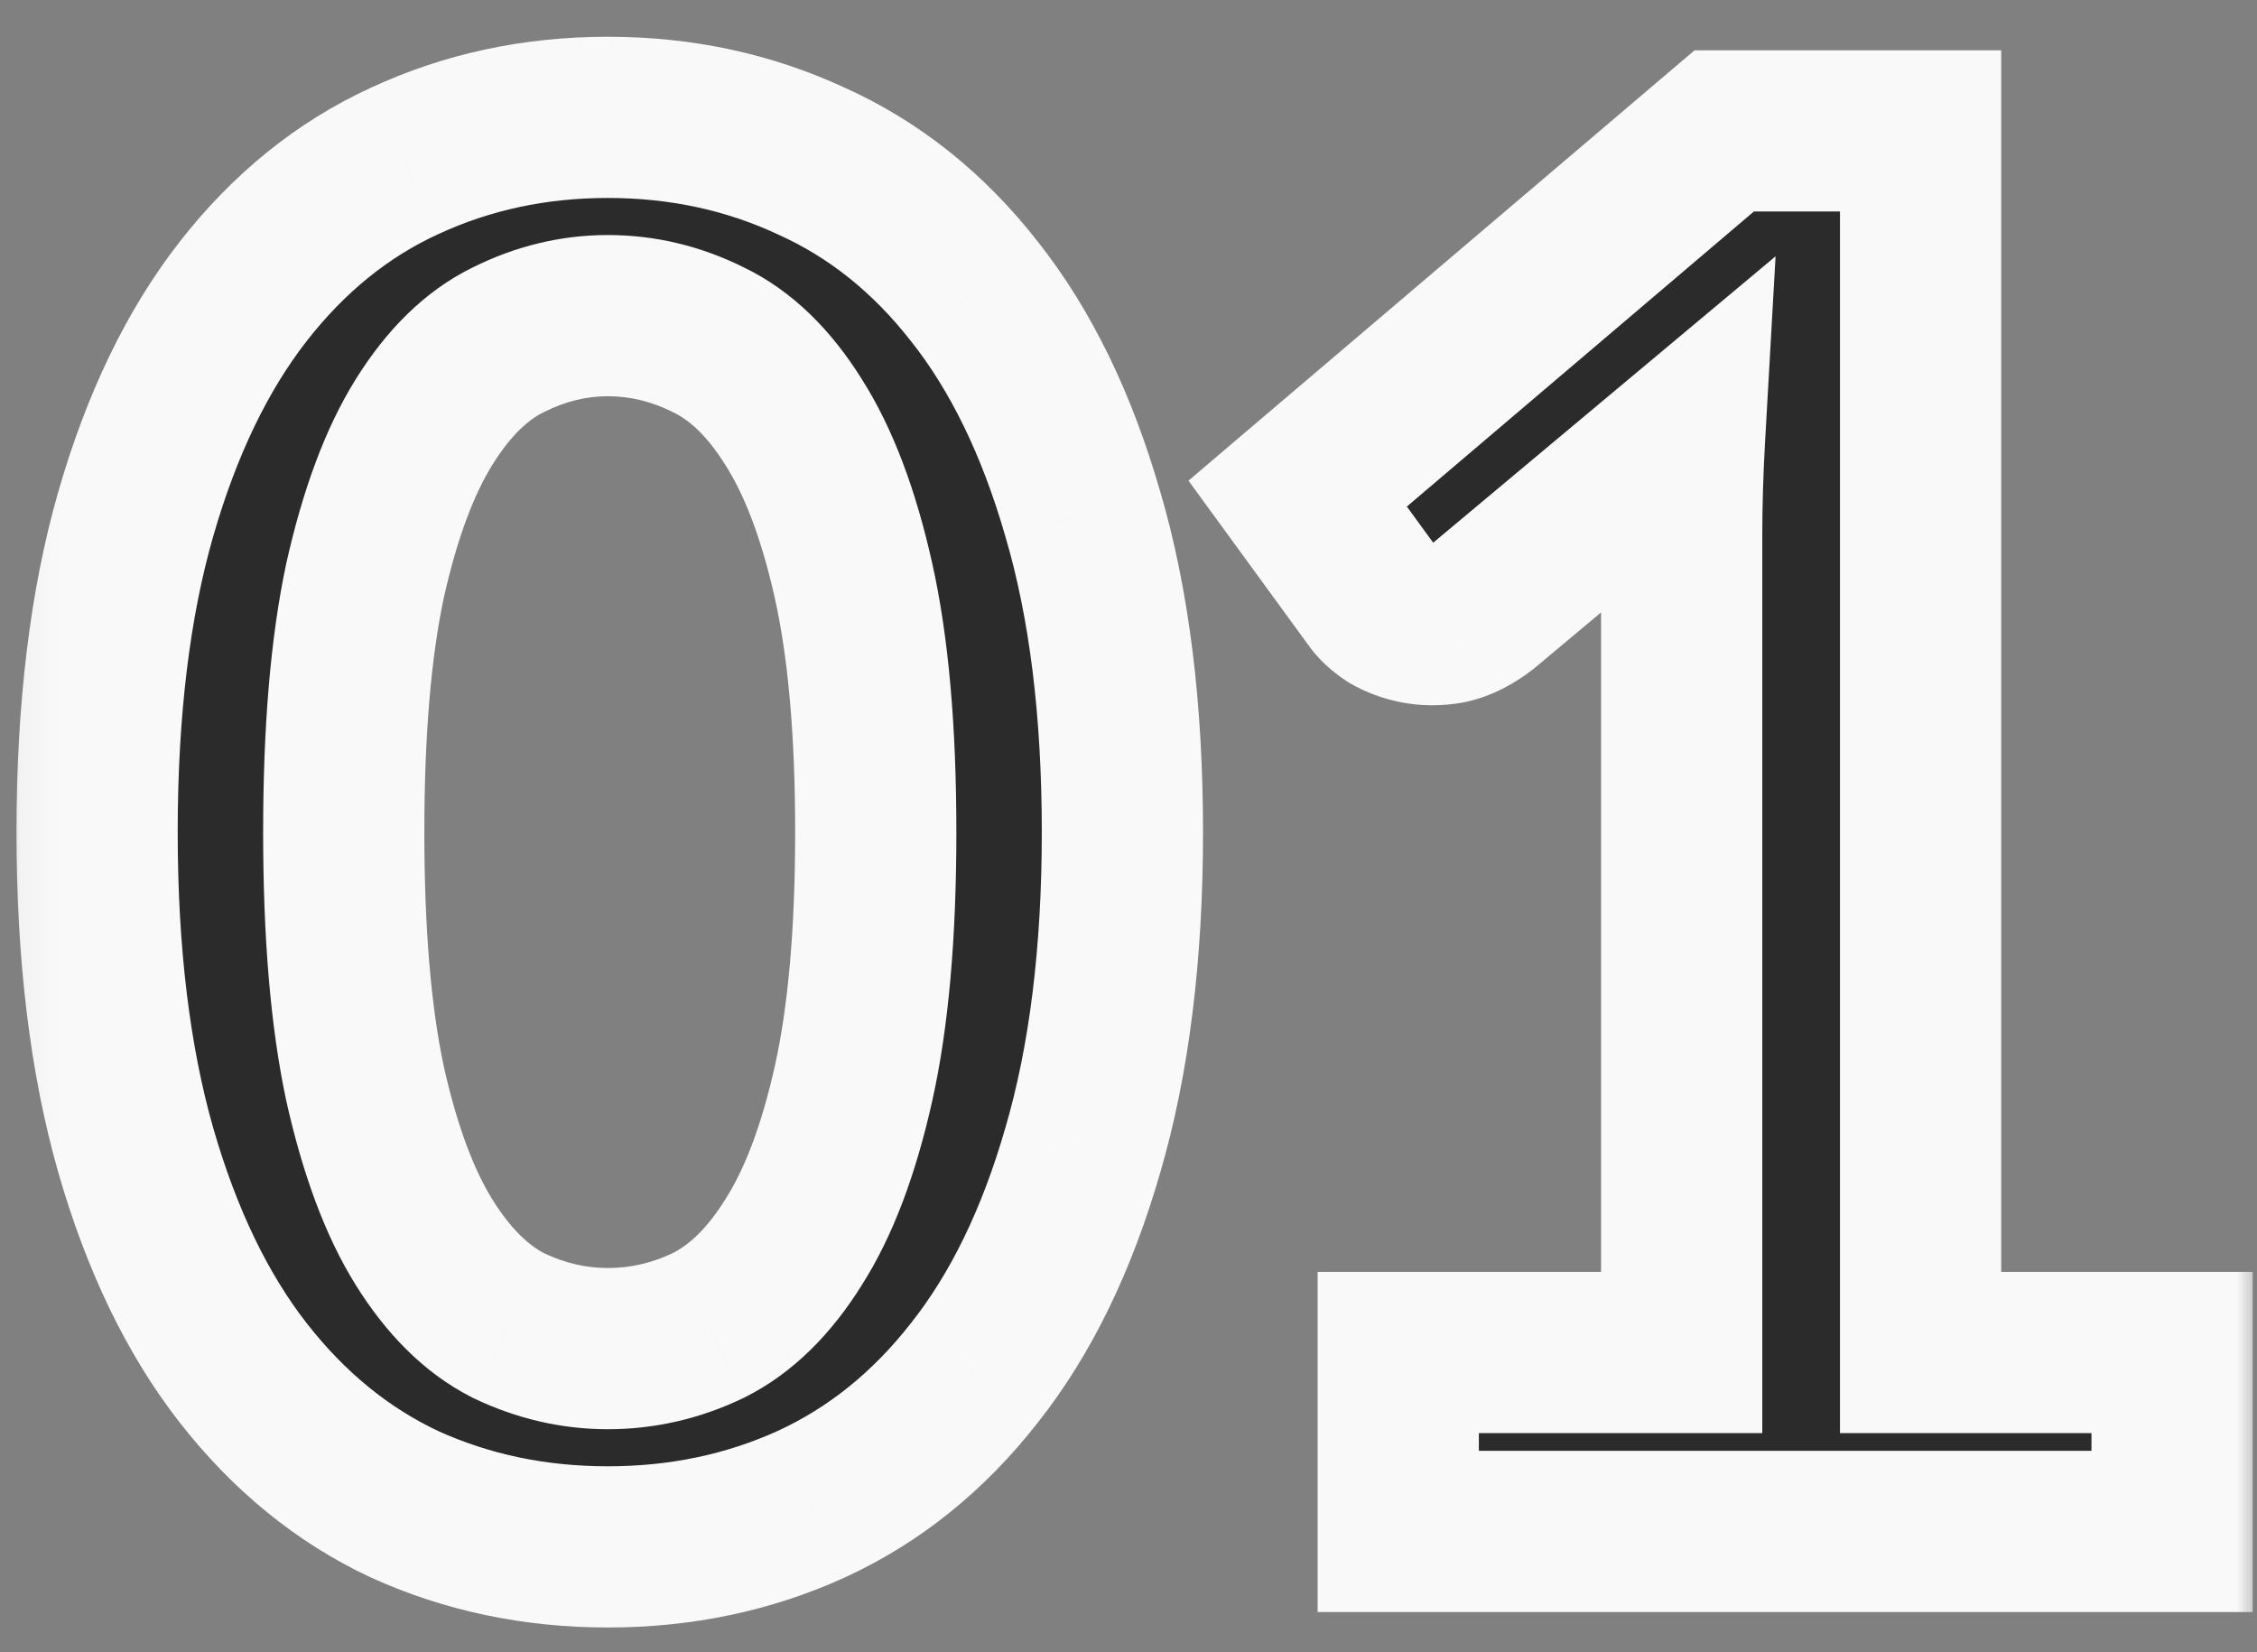 <?xml version="1.0" encoding="UTF-8"?> <svg xmlns="http://www.w3.org/2000/svg" width="56" height="41" viewBox="0 0 56 41" fill="none"><rect x="0" y="0" width="56" height="41" fill="#808080" stroke="none"/><g clip-path="url(#clip0_191_44)"><path d="M27.849 20.648C27.849 23.672 27.521 26.304 26.865 28.544C26.225 30.768 25.329 32.608 24.177 34.064C23.041 35.52 21.689 36.608 20.121 37.328C18.569 38.032 16.889 38.384 15.081 38.384C13.273 38.384 11.593 38.032 10.041 37.328C8.505 36.608 7.169 35.52 6.033 34.064C4.897 32.608 4.009 30.768 3.369 28.544C2.729 26.304 2.409 23.672 2.409 20.648C2.409 17.608 2.729 14.976 3.369 12.752C4.009 10.528 4.897 8.688 6.033 7.232C7.169 5.776 8.505 4.696 10.041 3.992C11.593 3.272 13.273 2.912 15.081 2.912C16.889 2.912 18.569 3.272 20.121 3.992C21.689 4.696 23.041 5.776 24.177 7.232C25.329 8.688 26.225 10.528 26.865 12.752C27.521 14.976 27.849 17.608 27.849 20.648ZM21.729 20.648C21.729 18.136 21.545 16.056 21.177 14.408C20.809 12.76 20.313 11.448 19.689 10.472C19.081 9.496 18.377 8.816 17.577 8.432C16.777 8.032 15.945 7.832 15.081 7.832C14.233 7.832 13.409 8.032 12.609 8.432C11.825 8.816 11.129 9.496 10.521 10.472C9.913 11.448 9.425 12.76 9.057 14.408C8.705 16.056 8.529 18.136 8.529 20.648C8.529 23.16 8.705 25.24 9.057 26.888C9.425 28.536 9.913 29.848 10.521 30.824C11.129 31.8 11.825 32.488 12.609 32.888C13.409 33.272 14.233 33.464 15.081 33.464C15.945 33.464 16.777 33.272 17.577 32.888C18.377 32.488 19.081 31.8 19.689 30.824C20.313 29.848 20.809 28.536 21.177 26.888C21.545 25.24 21.729 23.16 21.729 20.648ZM53.893 33.56V38H34.693V33.56H41.725V13.328C41.725 12.528 41.749 11.704 41.797 10.856L36.805 15.032C36.517 15.256 36.229 15.4 35.941 15.464C35.669 15.512 35.405 15.512 35.149 15.464C34.909 15.416 34.693 15.336 34.501 15.224C34.309 15.096 34.165 14.96 34.069 14.816L32.197 12.248L42.781 3.248H47.653V33.56H53.893Z" fill="#2B2B2B"></path><mask id="mask0_191_44" style="mask-type:luminance" maskUnits="userSpaceOnUse" x="0" y="0" width="57" height="41"><path d="M56.053 0H0.053V41H56.053V0Z" fill="white"></path><path d="M27.849 20.648C27.849 23.672 27.521 26.304 26.865 28.544C26.225 30.768 25.329 32.608 24.177 34.064C23.041 35.52 21.689 36.608 20.121 37.328C18.569 38.032 16.889 38.384 15.081 38.384C13.273 38.384 11.593 38.032 10.041 37.328C8.505 36.608 7.169 35.52 6.033 34.064C4.897 32.608 4.009 30.768 3.369 28.544C2.729 26.304 2.409 23.672 2.409 20.648C2.409 17.608 2.729 14.976 3.369 12.752C4.009 10.528 4.897 8.688 6.033 7.232C7.169 5.776 8.505 4.696 10.041 3.992C11.593 3.272 13.273 2.912 15.081 2.912C16.889 2.912 18.569 3.272 20.121 3.992C21.689 4.696 23.041 5.776 24.177 7.232C25.329 8.688 26.225 10.528 26.865 12.752C27.521 14.976 27.849 17.608 27.849 20.648ZM21.729 20.648C21.729 18.136 21.545 16.056 21.177 14.408C20.809 12.76 20.313 11.448 19.689 10.472C19.081 9.496 18.377 8.816 17.577 8.432C16.777 8.032 15.945 7.832 15.081 7.832C14.233 7.832 13.409 8.032 12.609 8.432C11.825 8.816 11.129 9.496 10.521 10.472C9.913 11.448 9.425 12.76 9.057 14.408C8.705 16.056 8.529 18.136 8.529 20.648C8.529 23.16 8.705 25.24 9.057 26.888C9.425 28.536 9.913 29.848 10.521 30.824C11.129 31.8 11.825 32.488 12.609 32.888C13.409 33.272 14.233 33.464 15.081 33.464C15.945 33.464 16.777 33.272 17.577 32.888C18.377 32.488 19.081 31.8 19.689 30.824C20.313 29.848 20.809 28.536 21.177 26.888C21.545 25.24 21.729 23.16 21.729 20.648ZM53.893 33.56V38H34.693V33.56H41.725V13.328C41.725 12.528 41.749 11.704 41.797 10.856L36.805 15.032C36.517 15.256 36.229 15.4 35.941 15.464C35.669 15.512 35.405 15.512 35.149 15.464C34.909 15.416 34.693 15.336 34.501 15.224C34.309 15.096 34.165 14.96 34.069 14.816L32.197 12.248L42.781 3.248H47.653V33.56H53.893Z" fill="black"></path></mask><g mask="url(#mask0_191_44)"><path d="M26.865 28.544L24.946 27.982L24.943 27.991L26.865 28.544ZM24.177 34.064L22.609 32.823L22.6 32.834L24.177 34.064ZM20.121 37.328L20.947 39.149L20.956 39.145L20.121 37.328ZM10.041 37.328L9.192 39.139L9.204 39.144L9.215 39.149L10.041 37.328ZM3.369 28.544L1.446 29.093L1.447 29.097L3.369 28.544ZM10.041 3.992L10.874 5.81L10.883 5.806L10.041 3.992ZM20.121 3.992L19.279 5.806L19.291 5.811L19.302 5.817L20.121 3.992ZM24.177 7.232L22.6 8.462L22.609 8.473L24.177 7.232ZM26.865 12.752L24.943 13.305L24.947 13.318L26.865 12.752ZM19.689 10.472L17.992 11.53L17.998 11.539L18.004 11.549L19.689 10.472ZM17.577 8.432L16.683 10.221L16.697 10.228L16.712 10.235L17.577 8.432ZM12.609 8.432L13.489 10.228L13.496 10.225L13.504 10.221L12.609 8.432ZM9.057 14.408L7.105 13.972L7.103 13.981L7.101 13.99L9.057 14.408ZM9.057 26.888L7.101 27.306L7.103 27.315L7.105 27.324L9.057 26.888ZM12.609 32.888L11.7 34.669L11.722 34.681L11.744 34.691L12.609 32.888ZM17.577 32.888L18.443 34.691L18.457 34.684L18.472 34.677L17.577 32.888ZM19.689 30.824L18.004 29.747L17.998 29.757L17.992 29.767L19.689 30.824ZM25.849 20.648C25.849 23.535 25.535 25.969 24.946 27.982L28.785 29.106C29.507 26.639 29.849 23.809 29.849 20.648H25.849ZM24.943 27.991C24.358 30.024 23.565 31.615 22.609 32.823L25.746 35.305C27.094 33.601 28.092 31.512 28.787 29.097L24.943 27.991ZM22.6 32.834C21.647 34.056 20.544 34.933 19.287 35.511L20.956 39.145C22.835 38.283 24.435 36.984 25.754 35.294L22.6 32.834ZM19.295 35.507C18.018 36.086 16.622 36.384 15.081 36.384V40.384C17.157 40.384 19.12 39.978 20.947 39.149L19.295 35.507ZM15.081 36.384C13.54 36.384 12.144 36.086 10.867 35.507L9.215 39.149C11.042 39.978 13.006 40.384 15.081 40.384V36.384ZM10.89 35.517C9.664 34.942 8.57 34.064 7.61 32.834L4.456 35.294C5.768 36.976 7.347 38.274 9.192 39.139L10.89 35.517ZM7.61 32.834C6.666 31.623 5.878 30.029 5.291 27.991L1.447 29.097C2.141 31.507 3.129 33.593 4.456 35.294L7.61 32.834ZM5.292 27.995C4.716 25.977 4.409 23.538 4.409 20.648H0.409C0.409 23.806 0.743 26.631 1.446 29.093L5.292 27.995ZM4.409 20.648C4.409 17.74 4.716 15.303 5.291 13.305L1.447 12.199C0.742 14.649 0.409 17.476 0.409 20.648H4.409ZM5.291 13.305C5.878 11.267 6.666 9.673 7.61 8.462L4.456 6.002C3.129 7.703 2.141 9.789 1.447 12.199L5.291 13.305ZM7.61 8.462C8.568 7.235 9.656 6.368 10.874 5.81L9.208 2.174C7.354 3.024 5.771 4.317 4.456 6.002L7.61 8.462ZM10.883 5.806C12.156 5.216 13.547 4.912 15.081 4.912V0.912C12.999 0.912 11.03 1.328 9.2 2.178L10.883 5.806ZM15.081 4.912C16.615 4.912 18.006 5.216 19.279 5.806L20.963 2.178C19.132 1.328 17.163 0.912 15.081 0.912V4.912ZM19.302 5.817C20.551 6.377 21.649 7.244 22.6 8.462L25.754 6.002C24.433 4.309 22.828 3.015 20.94 2.167L19.302 5.817ZM22.609 8.473C23.565 9.681 24.358 11.272 24.943 13.305L28.787 12.199C28.092 9.784 27.094 7.695 25.746 5.991L22.609 8.473ZM24.947 13.318C25.535 15.311 25.849 17.744 25.849 20.648H29.849C29.849 17.472 29.508 14.641 28.784 12.186L24.947 13.318ZM23.729 20.648C23.729 18.053 23.541 15.814 23.129 13.972L19.225 14.844C19.55 16.298 19.729 18.219 19.729 20.648H23.729ZM23.129 13.972C22.731 12.191 22.167 10.635 21.374 9.395L18.004 11.549C18.459 12.261 18.887 13.329 19.225 14.844L23.129 13.972ZM21.387 9.414C20.636 8.21 19.673 7.219 18.443 6.629L16.712 10.235C17.081 10.412 17.526 10.782 17.992 11.53L21.387 9.414ZM18.472 6.643C17.404 6.109 16.267 5.832 15.081 5.832V9.832C15.624 9.832 16.15 9.955 16.683 10.221L18.472 6.643ZM15.081 5.832C13.906 5.832 12.777 6.112 11.715 6.643L13.504 10.221C14.041 9.952 14.561 9.832 15.081 9.832V5.832ZM11.729 6.636C10.518 7.229 9.568 8.219 8.824 9.414L12.219 11.53C12.69 10.773 13.132 10.403 13.489 10.228L11.729 6.636ZM8.824 9.414C8.055 10.649 7.502 12.197 7.105 13.972L11.009 14.844C11.349 13.322 11.772 12.247 12.219 11.53L8.824 9.414ZM7.101 13.99C6.709 15.825 6.529 18.057 6.529 20.648H10.529C10.529 18.215 10.701 16.287 11.013 14.826L7.101 13.99ZM6.529 20.648C6.529 23.239 6.709 25.471 7.101 27.306L11.013 26.47C10.701 25.009 10.529 23.081 10.529 20.648H6.529ZM7.105 27.324C7.502 29.099 8.055 30.647 8.824 31.881L12.219 29.767C11.772 29.049 11.349 27.974 11.009 26.452L7.105 27.324ZM8.824 31.881C9.566 33.074 10.508 34.061 11.7 34.669L13.518 31.107C13.143 30.915 12.692 30.526 12.219 29.767L8.824 31.881ZM11.744 34.691C12.801 35.199 13.92 35.464 15.081 35.464V31.464C14.547 31.464 14.017 31.346 13.475 31.085L11.744 34.691ZM15.081 35.464C16.253 35.464 17.38 35.201 18.443 34.691L16.712 31.085C16.174 31.343 15.637 31.464 15.081 31.464V35.464ZM18.472 34.677C19.683 34.071 20.639 33.083 21.387 31.881L17.992 29.767C17.524 30.517 17.071 30.905 16.683 31.099L18.472 34.677ZM21.374 31.901C22.167 30.661 22.731 29.105 23.129 27.324L19.225 26.452C18.887 27.967 18.459 29.035 18.004 29.747L21.374 31.901ZM23.129 27.324C23.541 25.482 23.729 23.243 23.729 20.648H19.729C19.729 23.077 19.55 24.998 19.225 26.452L23.129 27.324ZM53.893 33.56H55.893V31.56H53.893V33.56ZM53.893 38V40H55.893V38H53.893ZM34.693 38H32.693V40H34.693V38ZM34.693 33.56V31.56H32.693V33.56H34.693ZM41.725 33.56V35.56H43.725V33.56H41.725ZM41.797 10.856L43.794 10.969L44.055 6.36L40.514 9.322L41.797 10.856ZM36.805 15.032L38.033 16.611L38.061 16.589L38.088 16.566L36.805 15.032ZM35.941 15.464L36.288 17.434L36.332 17.426L36.375 17.416L35.941 15.464ZM35.149 15.464L34.757 17.425L34.769 17.427L34.78 17.43L35.149 15.464ZM34.501 15.224L33.392 16.888L33.441 16.921L33.493 16.952L34.501 15.224ZM34.069 14.816L35.733 13.707L35.71 13.672L35.685 13.638L34.069 14.816ZM32.197 12.248L30.901 10.724L29.488 11.927L30.581 13.426L32.197 12.248ZM42.781 3.248V1.248H42.046L41.485 1.724L42.781 3.248ZM47.653 3.248H49.653V1.248H47.653V3.248ZM47.653 33.56H45.653V35.56H47.653V33.56ZM51.893 33.56V38H55.893V33.56H51.893ZM53.893 36H34.693V40H53.893V36ZM36.693 38V33.56H32.693V38H36.693ZM34.693 35.56H41.725V31.56H34.693V35.56ZM43.725 33.56V13.328H39.725V33.56H43.725ZM43.725 13.328C43.725 12.568 43.748 11.782 43.794 10.969L39.8 10.743C39.75 11.626 39.725 12.488 39.725 13.328H43.725ZM40.514 9.322L35.522 13.498L38.088 16.566L43.08 12.39L40.514 9.322ZM35.577 13.453C35.469 13.537 35.446 13.525 35.507 13.512L36.375 17.416C37.012 17.275 37.565 16.974 38.033 16.611L35.577 13.453ZM35.593 13.494C35.544 13.503 35.523 13.499 35.517 13.498L34.78 17.43C35.287 17.525 35.794 17.521 36.288 17.434L35.593 13.494ZM35.541 13.503C35.518 13.498 35.505 13.494 35.502 13.492C35.498 13.491 35.501 13.492 35.509 13.496L33.493 16.952C33.894 17.186 34.322 17.338 34.757 17.425L35.541 13.503ZM35.61 13.56C35.593 13.548 35.6 13.551 35.622 13.572C35.644 13.593 35.686 13.637 35.733 13.707L32.405 15.925C32.687 16.349 33.049 16.66 33.392 16.888L35.61 13.56ZM35.685 13.638L33.813 11.07L30.581 13.426L32.453 15.994L35.685 13.638ZM33.492 13.772L44.077 4.772L41.485 1.724L30.901 10.724L33.492 13.772ZM42.781 5.248H47.653V1.248H42.781V5.248ZM45.653 3.248V33.56H49.653V3.248H45.653ZM47.653 35.56H53.893V31.56H47.653V35.56Z" fill="#F9F9F9"></path></g></g><defs><clipPath id="clip0_191_44"><rect width="56" height="41" fill="white"></rect></clipPath></defs></svg> 